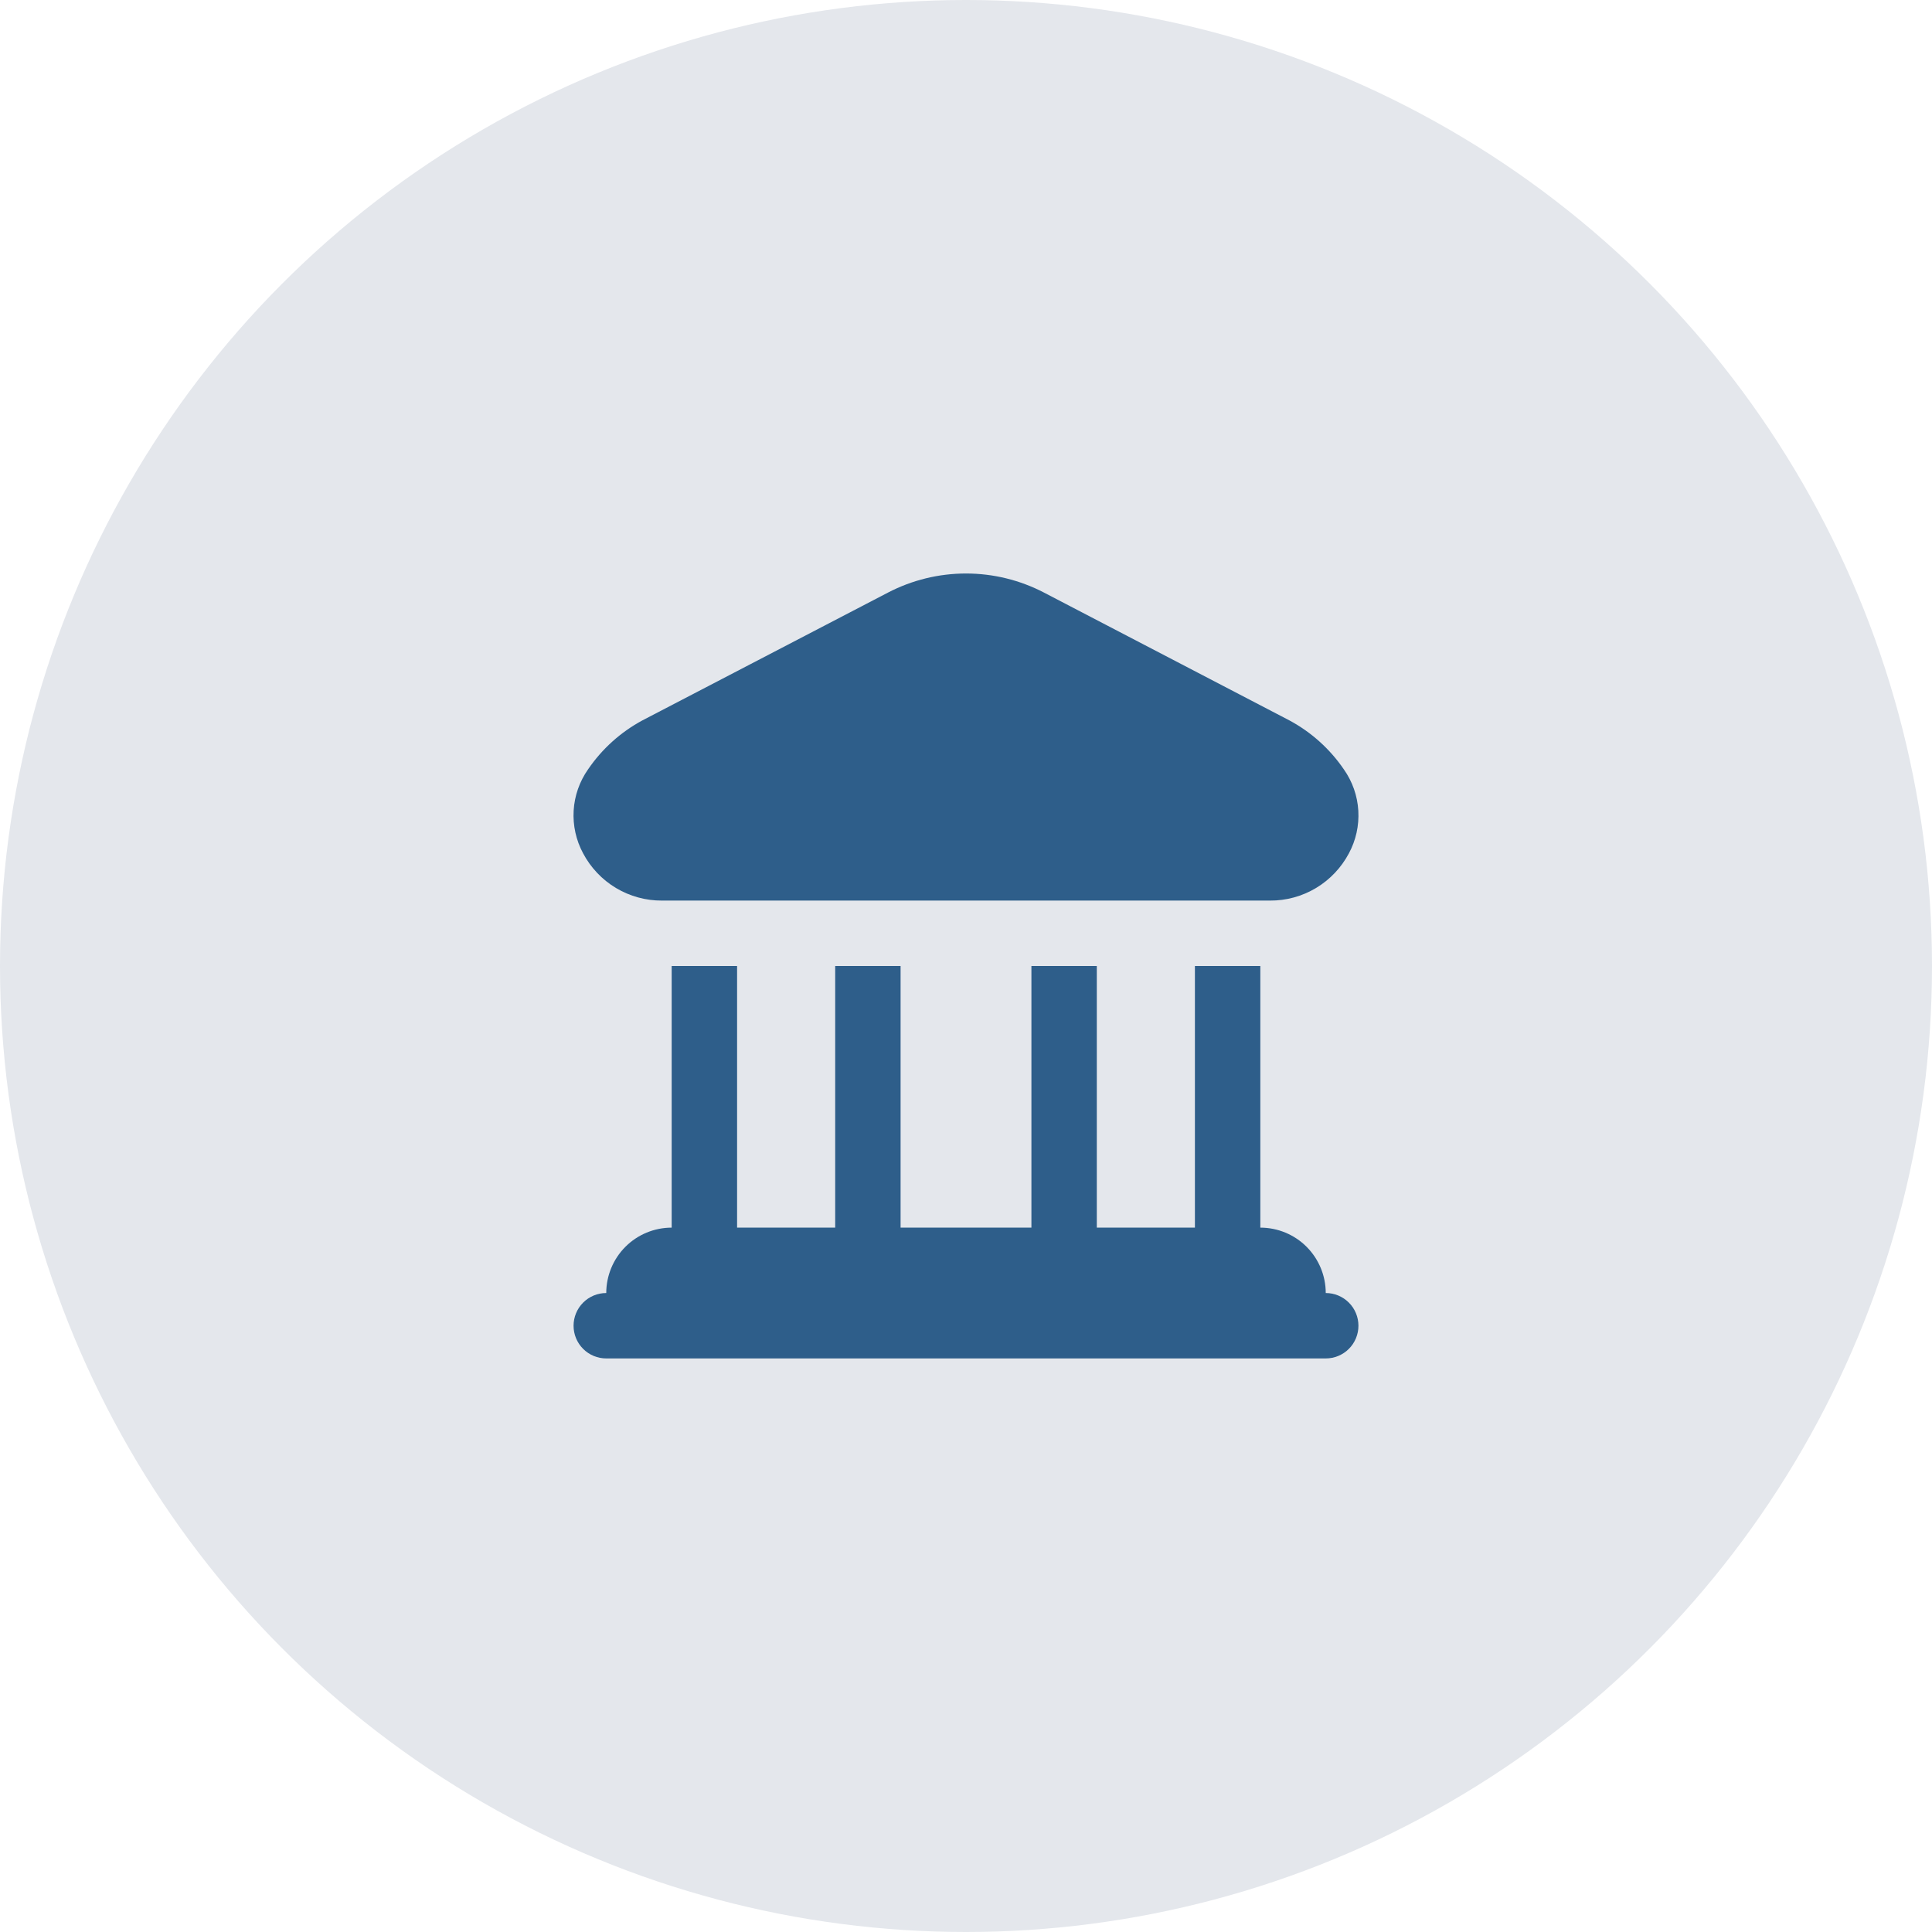 <svg width="64" height="64" viewBox="0 0 64 64" fill="none" xmlns="http://www.w3.org/2000/svg">
<circle cx="32" cy="32" r="32" fill="#E4E7EC"/>
<g clip-path="url(#clip0_57_1325)">
<path d="M19.315 28.265C19.082 27.832 18.974 27.342 19.003 26.851C19.032 26.36 19.198 25.887 19.481 25.485C19.944 24.806 20.564 24.248 21.288 23.86L29.414 19.631C30.213 19.215 31.1 18.998 32 18.998C32.9 18.998 33.787 19.215 34.586 19.631L42.711 23.863C43.435 24.252 44.055 24.809 44.518 25.488C44.801 25.89 44.967 26.363 44.996 26.854C45.025 27.346 44.917 27.835 44.684 28.268C44.432 28.743 44.055 29.141 43.594 29.417C43.133 29.693 42.604 29.837 42.066 29.833H21.934C21.395 29.837 20.867 29.692 20.405 29.416C19.943 29.139 19.566 28.741 19.315 28.265ZM43.917 42.833C43.917 42.259 43.688 41.708 43.282 41.301C42.876 40.895 42.325 40.667 41.75 40.667V32H39.583V40.667H36.333V32H34.167V40.667H29.833V32H27.667V40.667H24.417V32H22.25V40.667C21.675 40.667 21.124 40.895 20.718 41.301C20.312 41.708 20.083 42.259 20.083 42.833C19.796 42.833 19.52 42.947 19.317 43.151C19.114 43.354 19 43.629 19 43.917C19 44.204 19.114 44.48 19.317 44.683C19.52 44.886 19.796 45 20.083 45H43.917C44.204 45 44.48 44.886 44.683 44.683C44.886 44.48 45 44.204 45 43.917C45 43.629 44.886 43.354 44.683 43.151C44.48 42.947 44.204 42.833 43.917 42.833Z" fill="#2E5E8A"/>
</g>
<defs>
<clipPath id="clip0_57_1325">
<rect width="26" height="26" fill="white" transform="translate(19 19)"/>
</clipPath>
</defs>
</svg>
